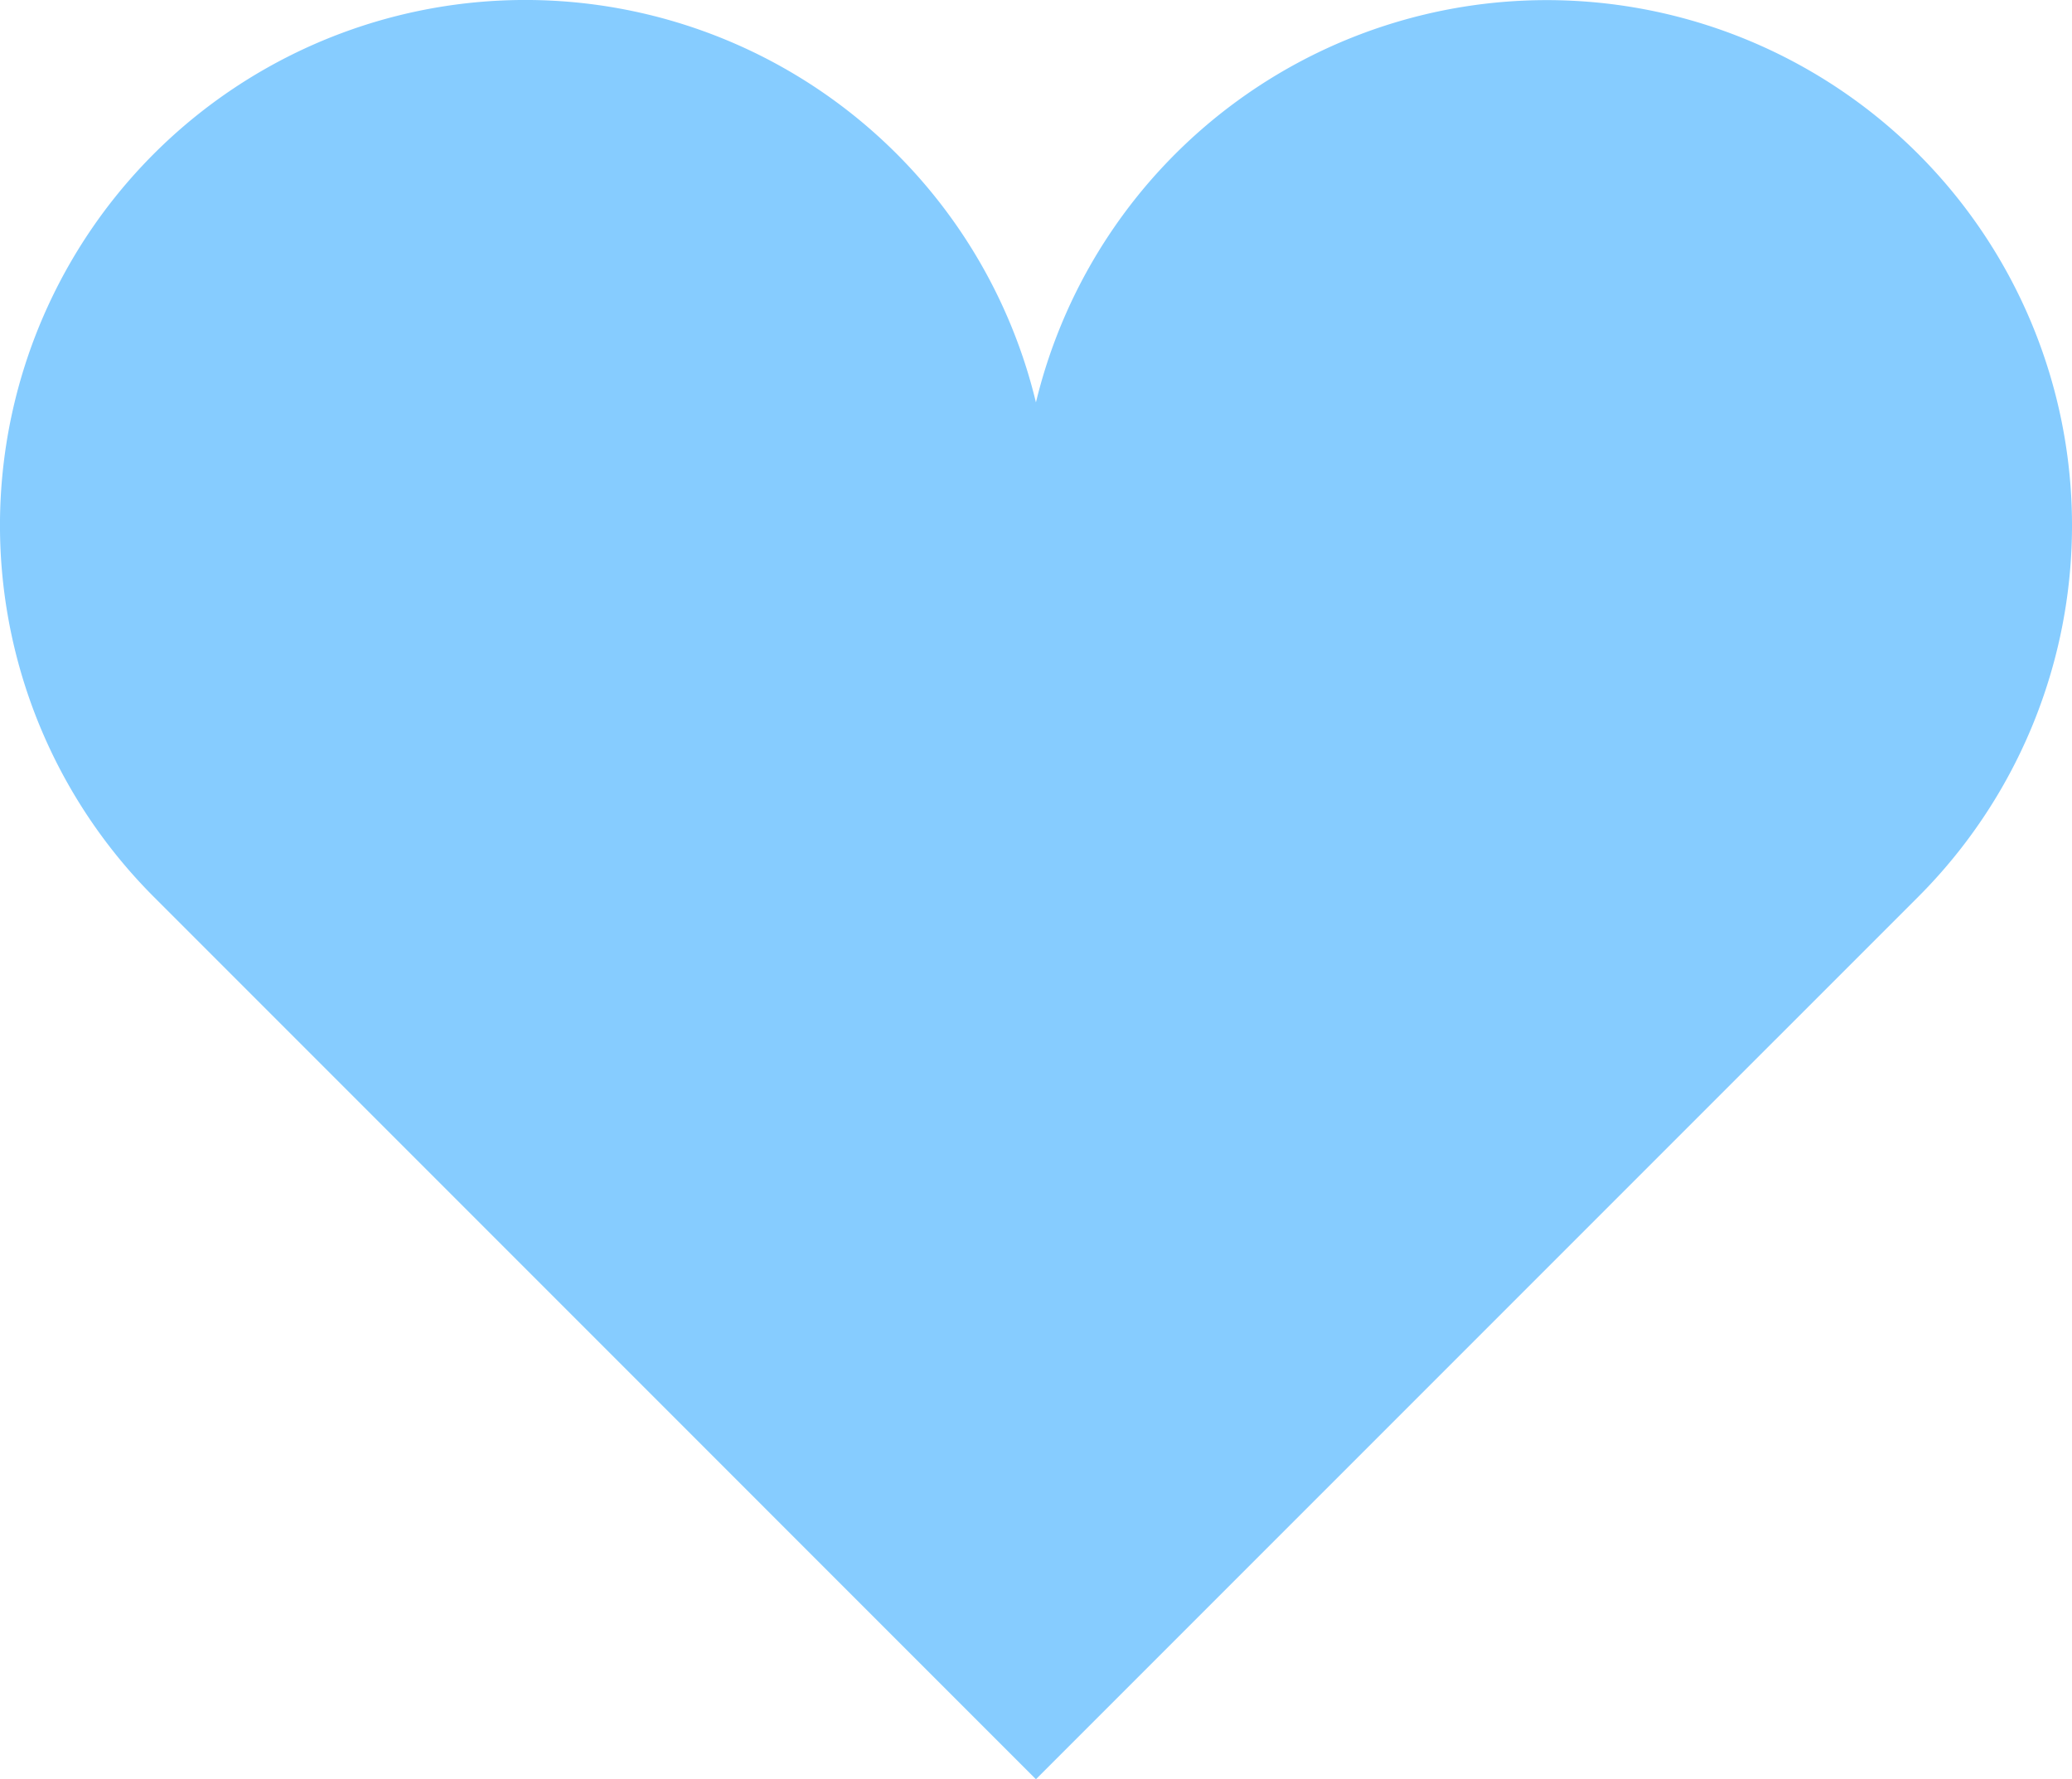 <svg id="icon_heart" xmlns="http://www.w3.org/2000/svg" width="64.988" height="55.793" viewBox="0 0 64.988 55.793">
  <path id="パス_427" data-name="パス 427" d="M60.161,41.048A16.481,16.481,0,0,0,32.49,48.84,16.475,16.475,0,1,0,4.823,64.345L32.49,92.014,60.161,64.345A16.473,16.473,0,0,0,60.161,41.048Z" transform="translate(0.002 -36.221)" fill="#86ccff"/>
</svg>
